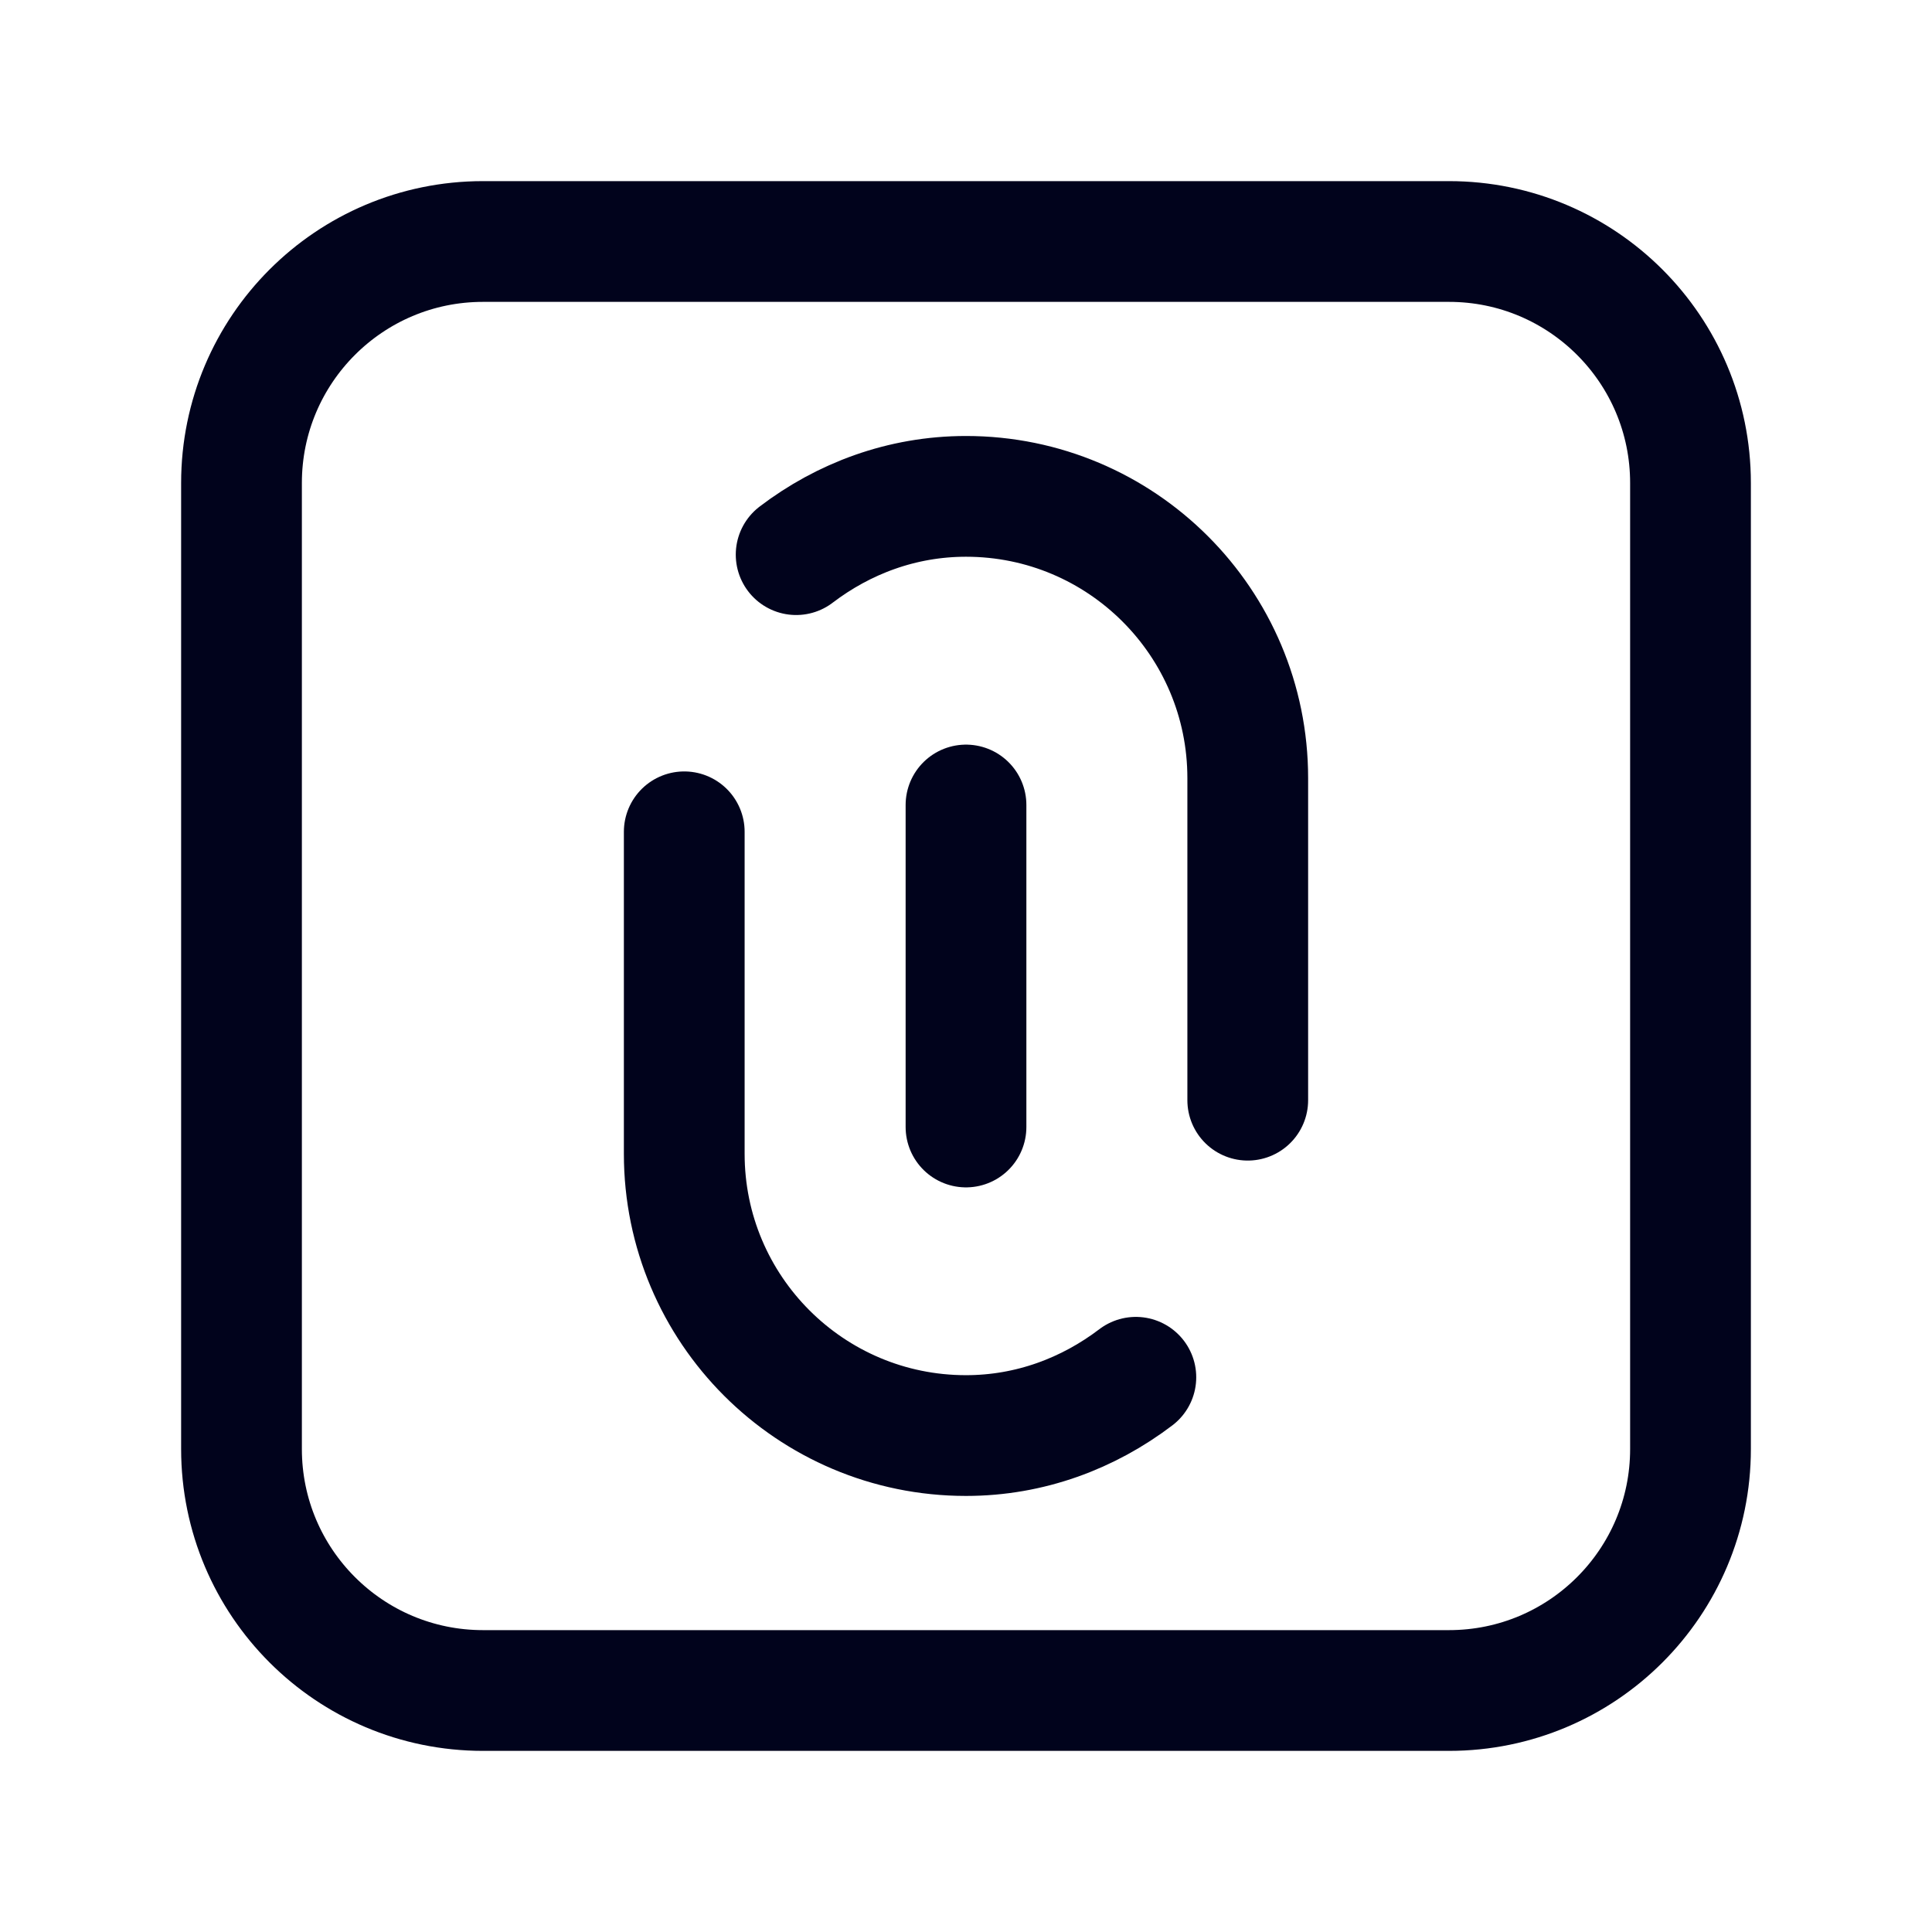 <svg width="24" height="24" viewBox="0 0 24 24" fill="none" xmlns="http://www.w3.org/2000/svg">
<g clip-path="url(#clip0_625_885)">
<path d="M18 21H6C4.343 21 3 19.657 3 18V6C3 4.343 4.343 3 6 3H18C19.657 3 21 4.343 21 6V18C21 19.657 19.657 21 18 21Z" stroke="#01031C" stroke-width="1.5" stroke-linecap="round" stroke-linejoin="round"/>
<path d="M8.5 10.333V14.333C8.5 16.266 10.067 17.833 12 17.833C12.796 17.833 13.521 17.557 14.11 17.109" stroke="#01031C" stroke-width="1.5" stroke-linecap="round" stroke-linejoin="round"/>
<path d="M12 10V14" stroke="#01031C" stroke-width="1.5" stroke-linecap="round" stroke-linejoin="round"/>
<path d="M15.5 13.667V9.666C15.5 7.733 13.933 6.166 12 6.166C11.203 6.166 10.478 6.442 9.89 6.89" stroke="#01031C" stroke-width="1.5" stroke-linecap="round" stroke-linejoin="round"/>
</g>
<defs>
<clipPath id="clip0_625_885">
<rect width="24" height="24" fill="white"/>
</clipPath>
</defs>
</svg>
